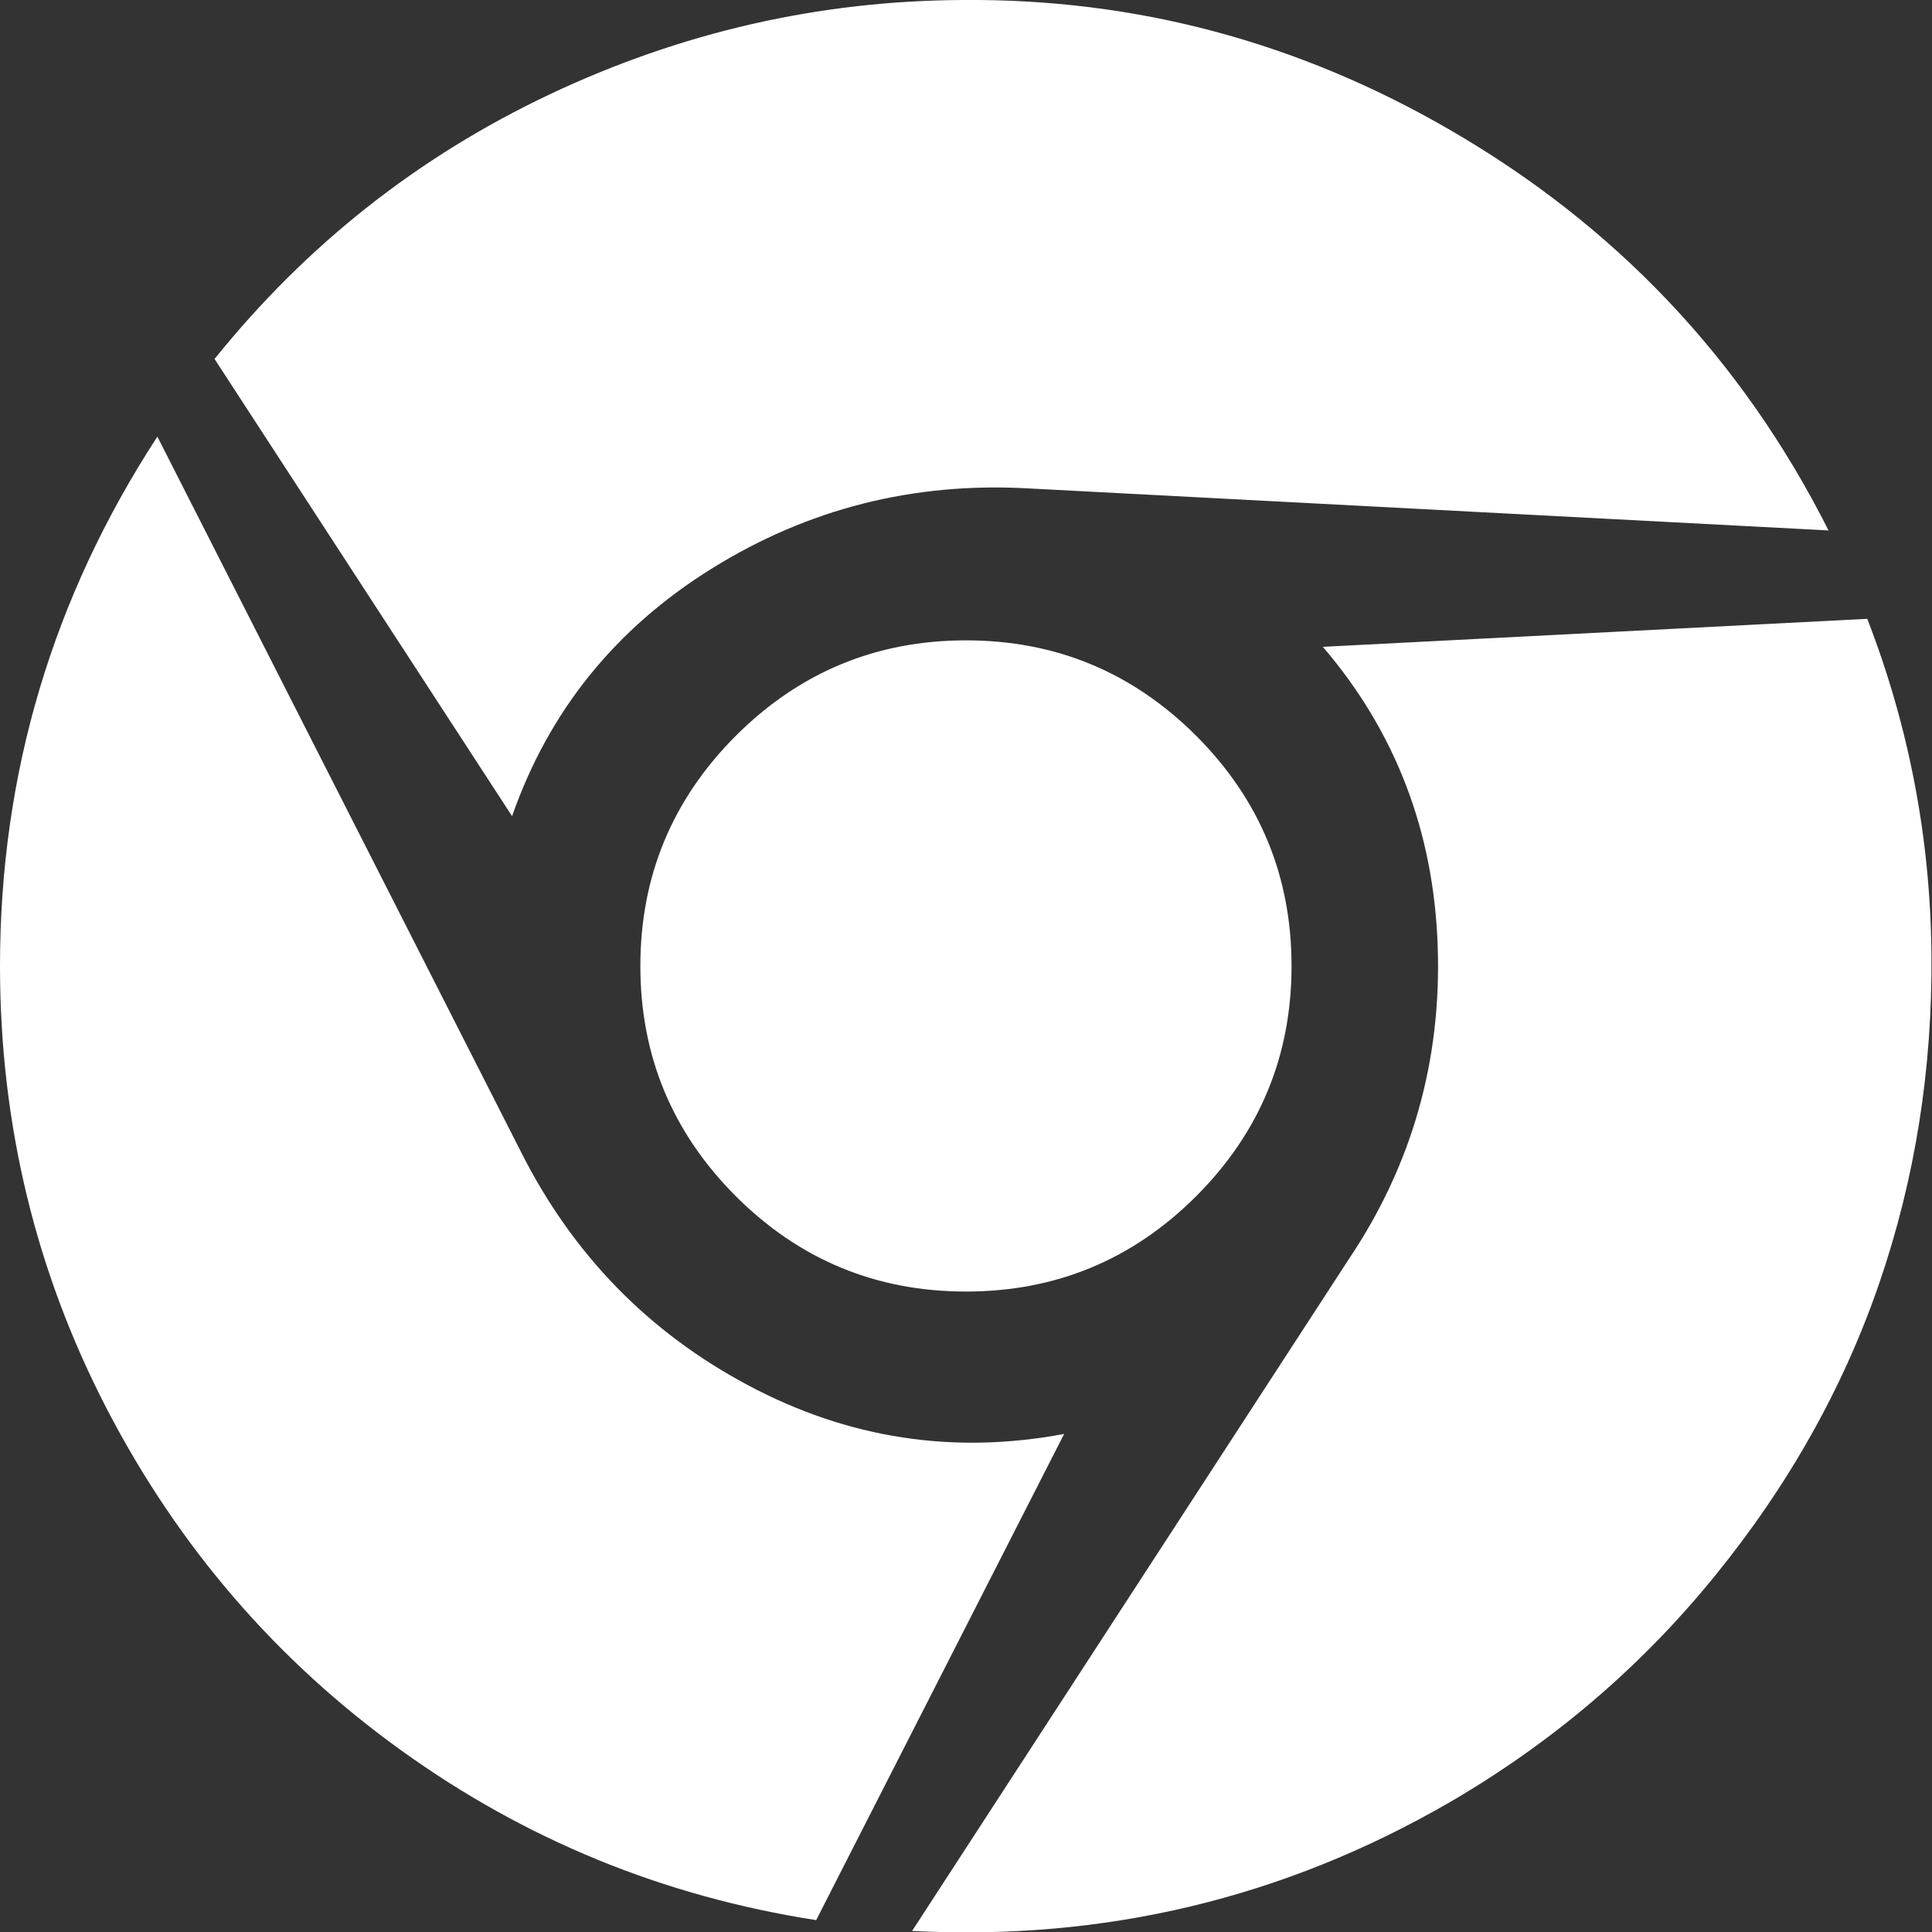<svg width="20" height="20" viewBox="0 0 20 20" fill="none" xmlns="http://www.w3.org/2000/svg">
    <rect x="0" y="0" width="20" height="20" fill="#333333" stroke="none"/>
    <path d="M9.967 -0C11.752 -0.015 13.43 0.431 15 1.339C16.726 2.336 18.036 3.72 18.929 5.491L10.647 5.056C9.457 4.989 8.363 5.266 7.366 5.887C6.369 6.508 5.681 7.362 5.301 8.449L2.221 3.716C3.173 2.533 4.33 1.62 5.692 0.976C7.054 0.333 8.478 0.007 9.967 -0ZM1.629 4.52L5.391 11.92C5.926 12.984 6.711 13.791 7.746 14.341C8.78 14.892 9.87 15.059 11.016 14.844L8.449 19.877C6.871 19.632 5.439 19.046 4.152 18.119C2.865 17.193 1.851 16.017 1.11 14.593C0.37 13.168 0 11.637 0 10C0 8.013 0.543 6.187 1.629 4.52ZM19.33 6.406C19.762 7.522 19.983 8.677 19.994 9.872C20.006 11.066 19.825 12.204 19.453 13.287C19.081 14.369 18.512 15.381 17.745 16.323C16.979 17.264 16.064 18.043 15 18.661C13.289 19.65 11.436 20.093 9.442 19.989L13.962 13.036C14.617 12.061 14.924 10.98 14.883 9.793C14.842 8.607 14.446 7.574 13.694 6.696L19.33 6.406ZM10 6.629C10.93 6.629 11.724 6.959 12.383 7.617C13.041 8.276 13.37 9.07 13.37 10C13.37 10.93 13.041 11.724 12.383 12.383C11.724 13.041 10.93 13.37 10 13.37C9.07 13.37 8.276 13.041 7.617 12.383C6.959 11.724 6.629 10.93 6.629 10C6.629 9.07 6.959 8.276 7.617 7.617C8.276 6.959 9.07 6.629 10 6.629Z" fill="white"/>
</svg>
